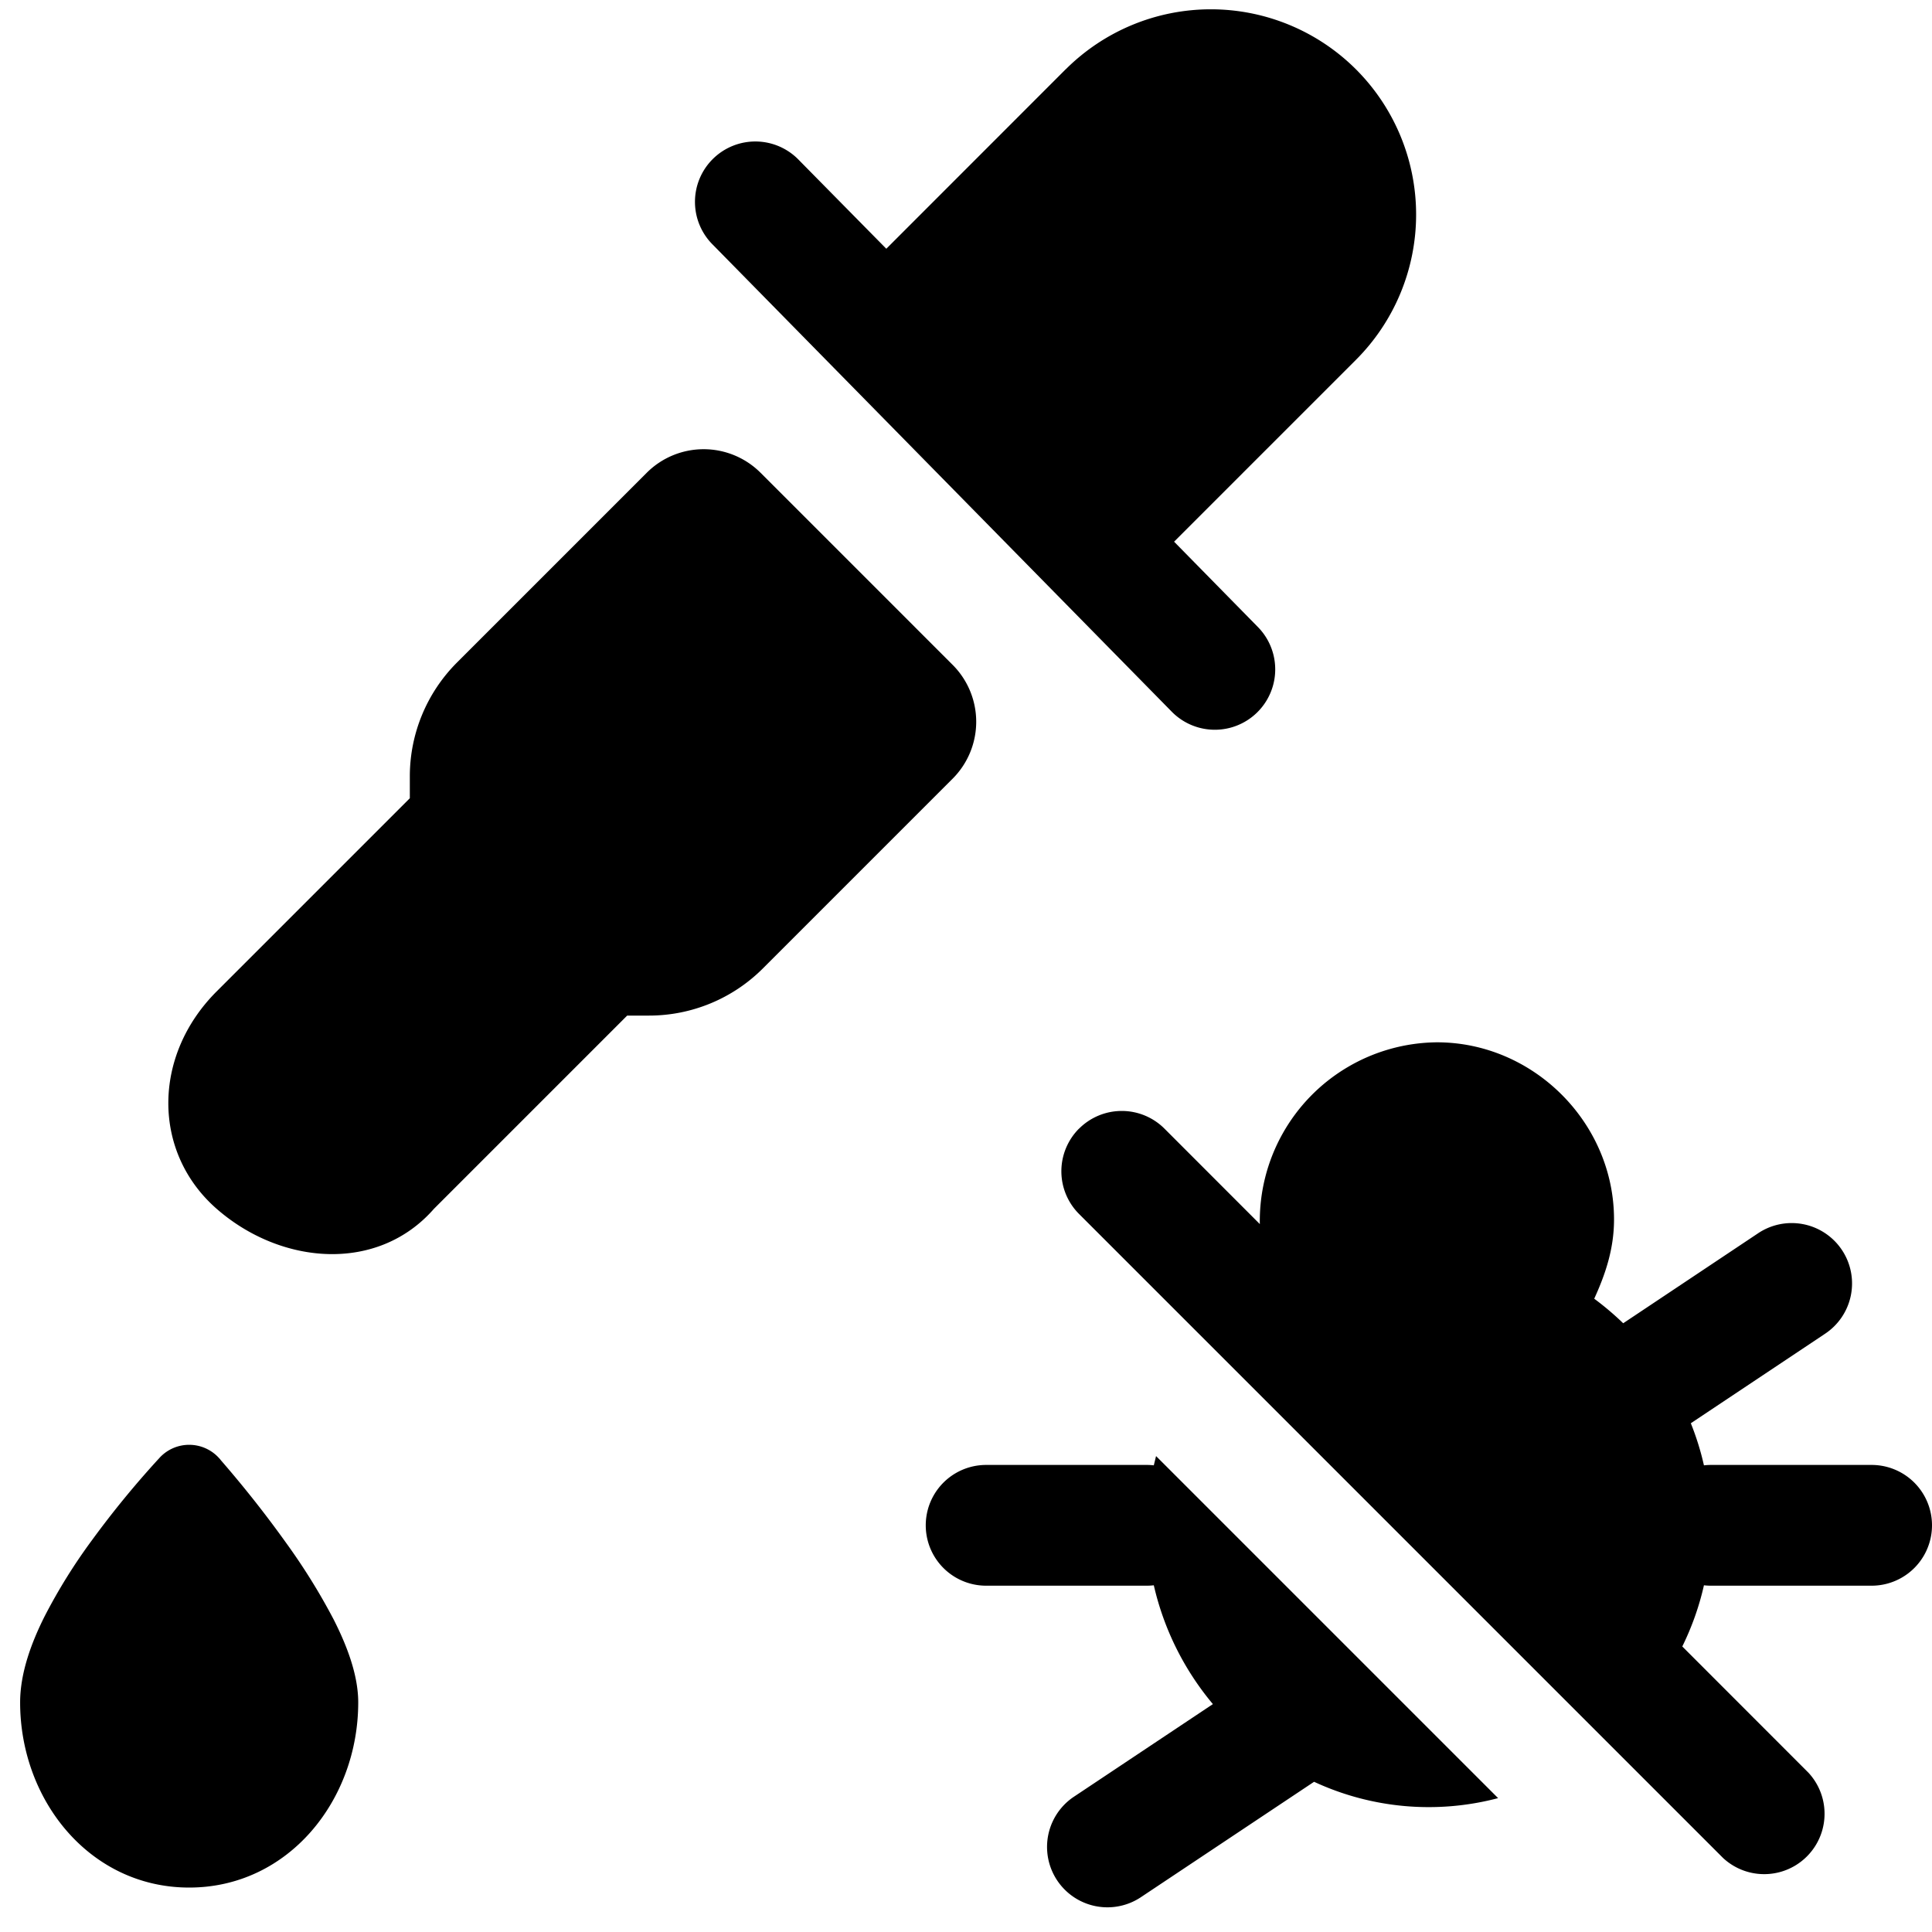<svg xmlns="http://www.w3.org/2000/svg" fill="none" viewBox="0 0 24 24"><path fill="#000000" fill-rule="evenodd" d="M13.238 0.862a2.552 2.552 0 0 1 3.607 0 2.552 2.552 0 0 1 0 3.607l-2.26 2.26 1.041 1.06a0.75 0.75 0 0 1 -1.07 1.052l-5.7 -5.8a0.75 0.75 0 1 1 1.07 -1.051l1.084 1.1L13.239 0.86Zm-1.404 7.397a1 1 0 0 1 0 1.414L9.477 12.03a2 2 0 0 1 -1.414 0.586h-0.272l-2.4 2.4c-0.7 0.8 -1.9 0.7 -2.7 0 -0.8 -0.7 -0.8 -1.9 0 -2.7l2.4 -2.4v-0.272a2 2 0 0 1 0.586 -1.414l2.357 -2.357a1 1 0 0 1 1.414 0l2.386 2.386Zm-9.477 9.689a0.5 0.5 0 0 0 -0.371 0.157l-0.002 0.002 -0.004 0.005 -0.015 0.016a11.774 11.774 0 0 0 -0.819 1 6.963 6.963 0 0 0 -0.593 0.953c-0.162 0.323 -0.303 0.7 -0.303 1.067 0 1.217 0.868 2.3 2.1 2.3 1.232 0 2.1 -1.083 2.1 -2.3 0 -0.348 -0.147 -0.718 -0.304 -1.028a7.768 7.768 0 0 0 -0.589 -0.95 13.856 13.856 0 0 0 -0.813 -1.03l-0.014 -0.018 -0.004 -0.004 -0.002 -0.002a0.5 0.5 0 0 0 -0.367 -0.168Zm11.047 -3.928a0.75 0.75 0 0 0 0 1.06l8 8a0.75 0.75 0 0 0 1.06 -1.06l-1.566 -1.567c0.118 -0.24 0.209 -0.494 0.269 -0.76a0.765 0.765 0 0 0 0.083 0.005h2a0.75 0.75 0 0 0 0 -1.5h-2a0.764 0.764 0 0 0 -0.083 0.005 3.426 3.426 0 0 0 -0.163 -0.523l1.662 -1.108a0.75 0.75 0 1 0 -0.832 -1.248l-1.67 1.114a3.638 3.638 0 0 0 -0.36 -0.305c0.137 -0.3 0.246 -0.615 0.246 -0.985 0 -1.2 -1 -2.2 -2.2 -2.2a2.22 2.22 0 0 0 -2.2 2.258l-1.185 -1.186a0.75 0.75 0 0 0 -1.06 0Zm0.957 4.068 4.249 4.249a3.38 3.38 0 0 1 -2.286 -0.203l-2.158 1.438a0.75 0.75 0 0 1 -0.832 -1.248l1.733 -1.155a3.52 3.52 0 0 1 -0.734 -1.476 0.765 0.765 0 0 1 -0.083 0.005h-2a0.75 0.75 0 0 1 0 -1.5h2a0.74 0.74 0 0 1 0.083 0.005l0.028 -0.115Z" clip-rule="evenodd" stroke-width="1"></path></svg>